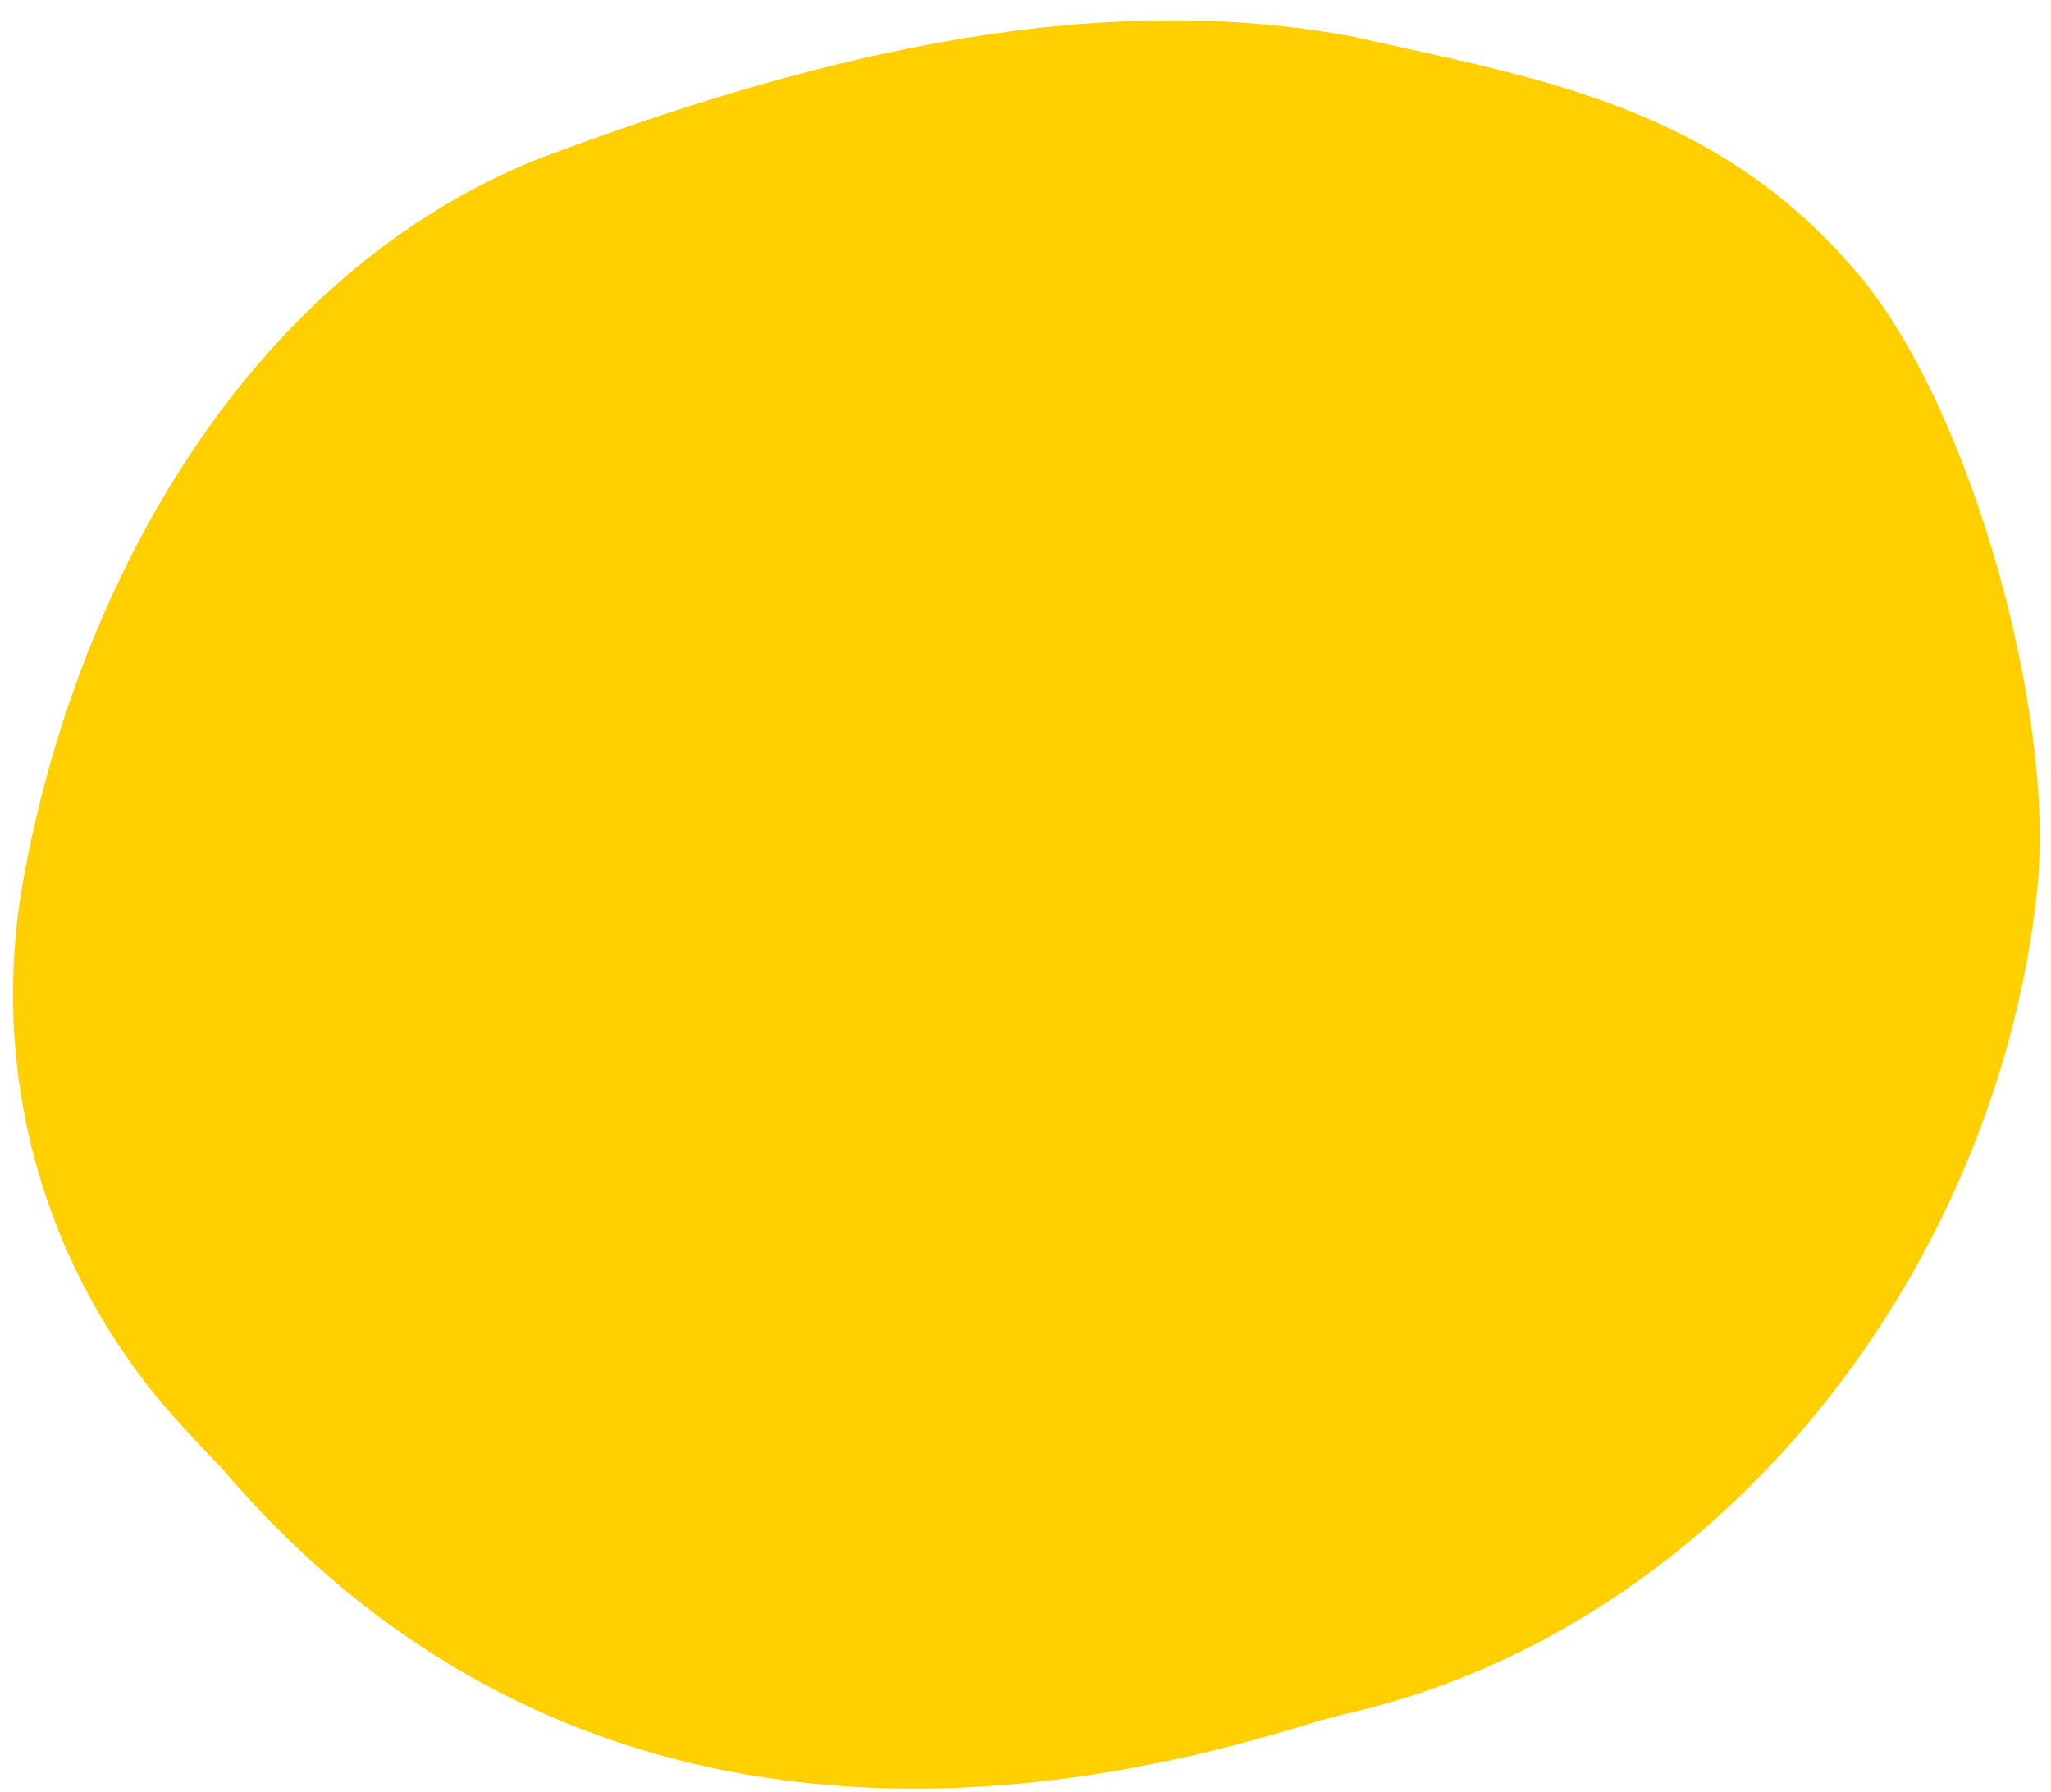<svg xmlns="http://www.w3.org/2000/svg" width="87" height="76" viewBox="0 0 87 76" fill="none"><path d="M57.487 1.572C45.903 -0.639 33.696 2.657 22.812 6.746C10.513 11.689 3.233 24.741 0.976 37.395C-0.478 45.549 1.849 53.879 7.37 60.087C8.028 60.825 8.711 61.553 9.41 62.272C21.198 76.127 37.622 78.647 55.354 73.163C55.958 72.976 56.566 72.812 57.179 72.668C73.327 68.931 84.783 53.477 86.42 37.688C87.184 30.337 83.662 17.484 78.937 11.764C72.88 4.43 64.989 3.285 57.484 1.572L57.487 1.572Z" fill="#FFCF00"></path></svg>